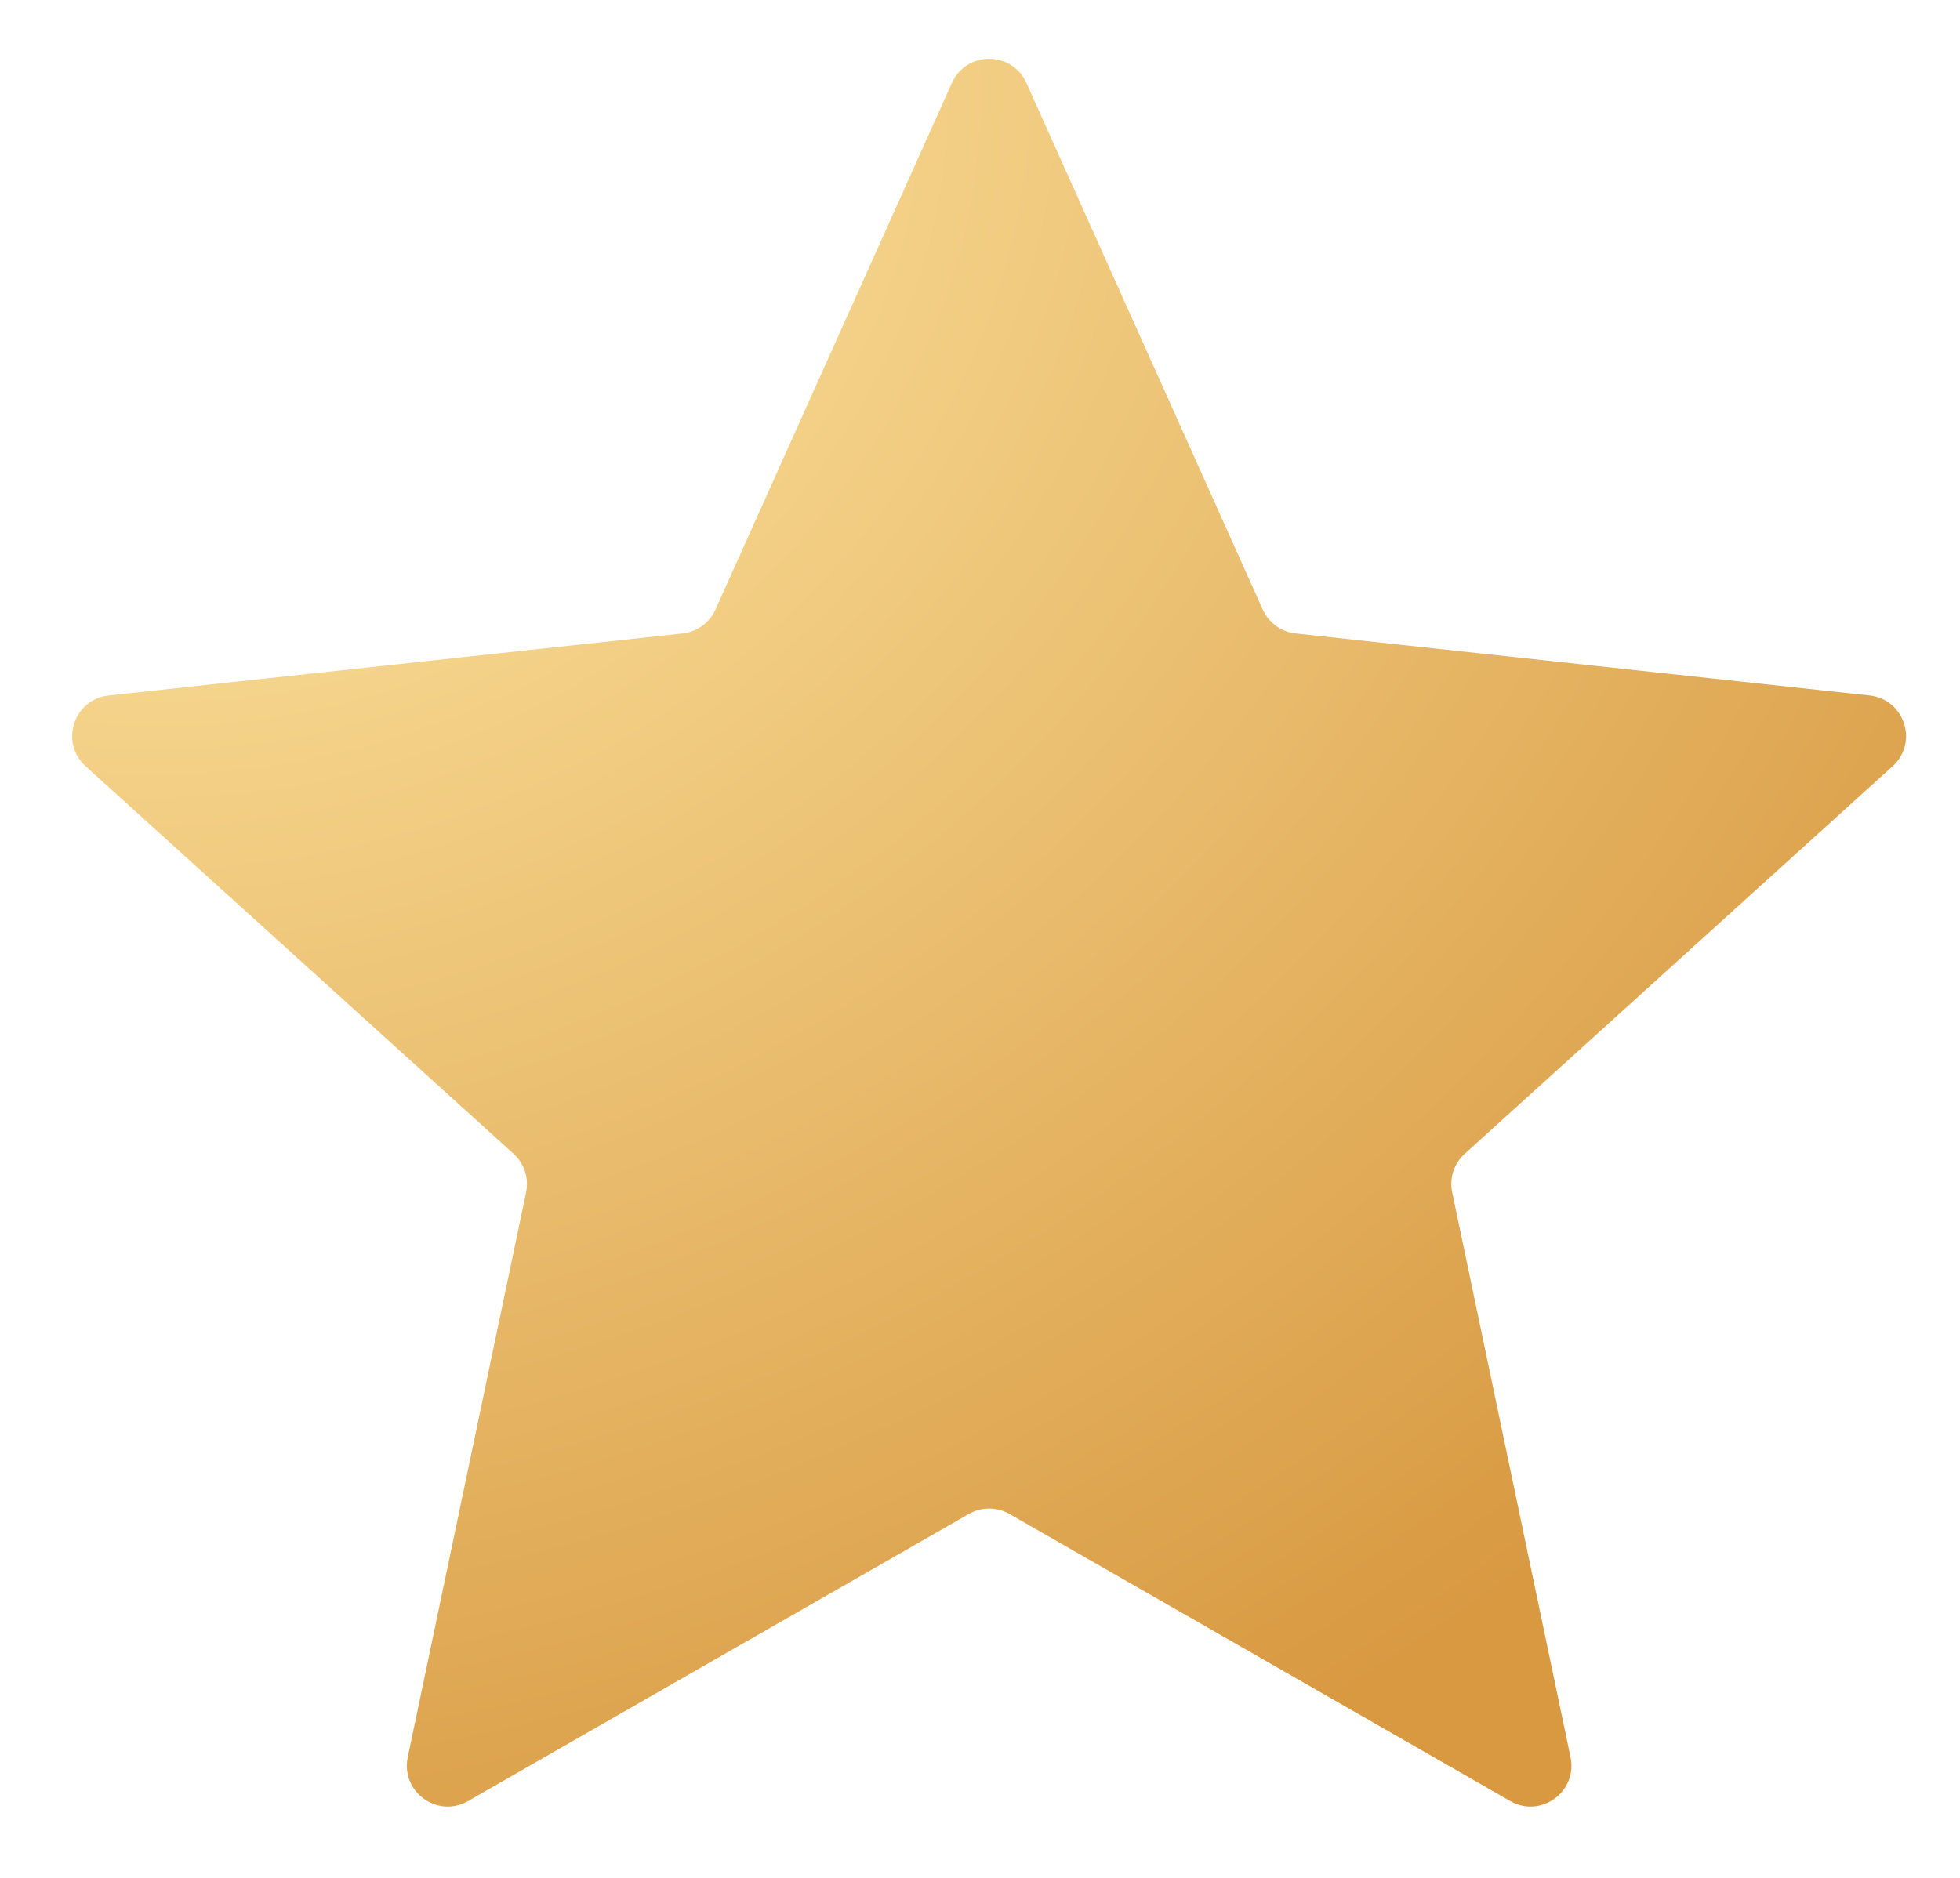 <svg width="24" height="23" viewBox="0 0 24 23" fill="none" xmlns="http://www.w3.org/2000/svg">
<path d="M11.656 1.016C11.832 0.623 12.391 0.623 12.568 1.016L15.462 7.465C15.535 7.627 15.688 7.739 15.865 7.758L22.892 8.518C23.322 8.564 23.494 9.095 23.174 9.385L17.936 14.131C17.804 14.25 17.745 14.43 17.782 14.604L19.231 21.522C19.319 21.945 18.867 22.273 18.493 22.059L12.361 18.543C12.207 18.454 12.017 18.454 11.863 18.543L5.731 22.059C5.357 22.273 4.904 21.945 4.993 21.522L6.442 14.604C6.478 14.43 6.42 14.25 6.288 14.131L1.049 9.385C0.729 9.095 0.902 8.564 1.331 8.518L8.359 7.758C8.535 7.739 8.689 7.627 8.761 7.465L11.656 1.016Z" fill="url(#paint0_radial_25_81)"/>
<defs>
<radialGradient id="paint0_radial_25_81" cx="0" cy="0" r="1" gradientUnits="userSpaceOnUse" gradientTransform="translate(2.812 2.014) rotate(64.968) scale(23.161 27.483)">
<stop stop-color="#FFE9A6"/>
<stop offset="1" stop-color="#D89941"/>
</radialGradient>
</defs>
</svg>
